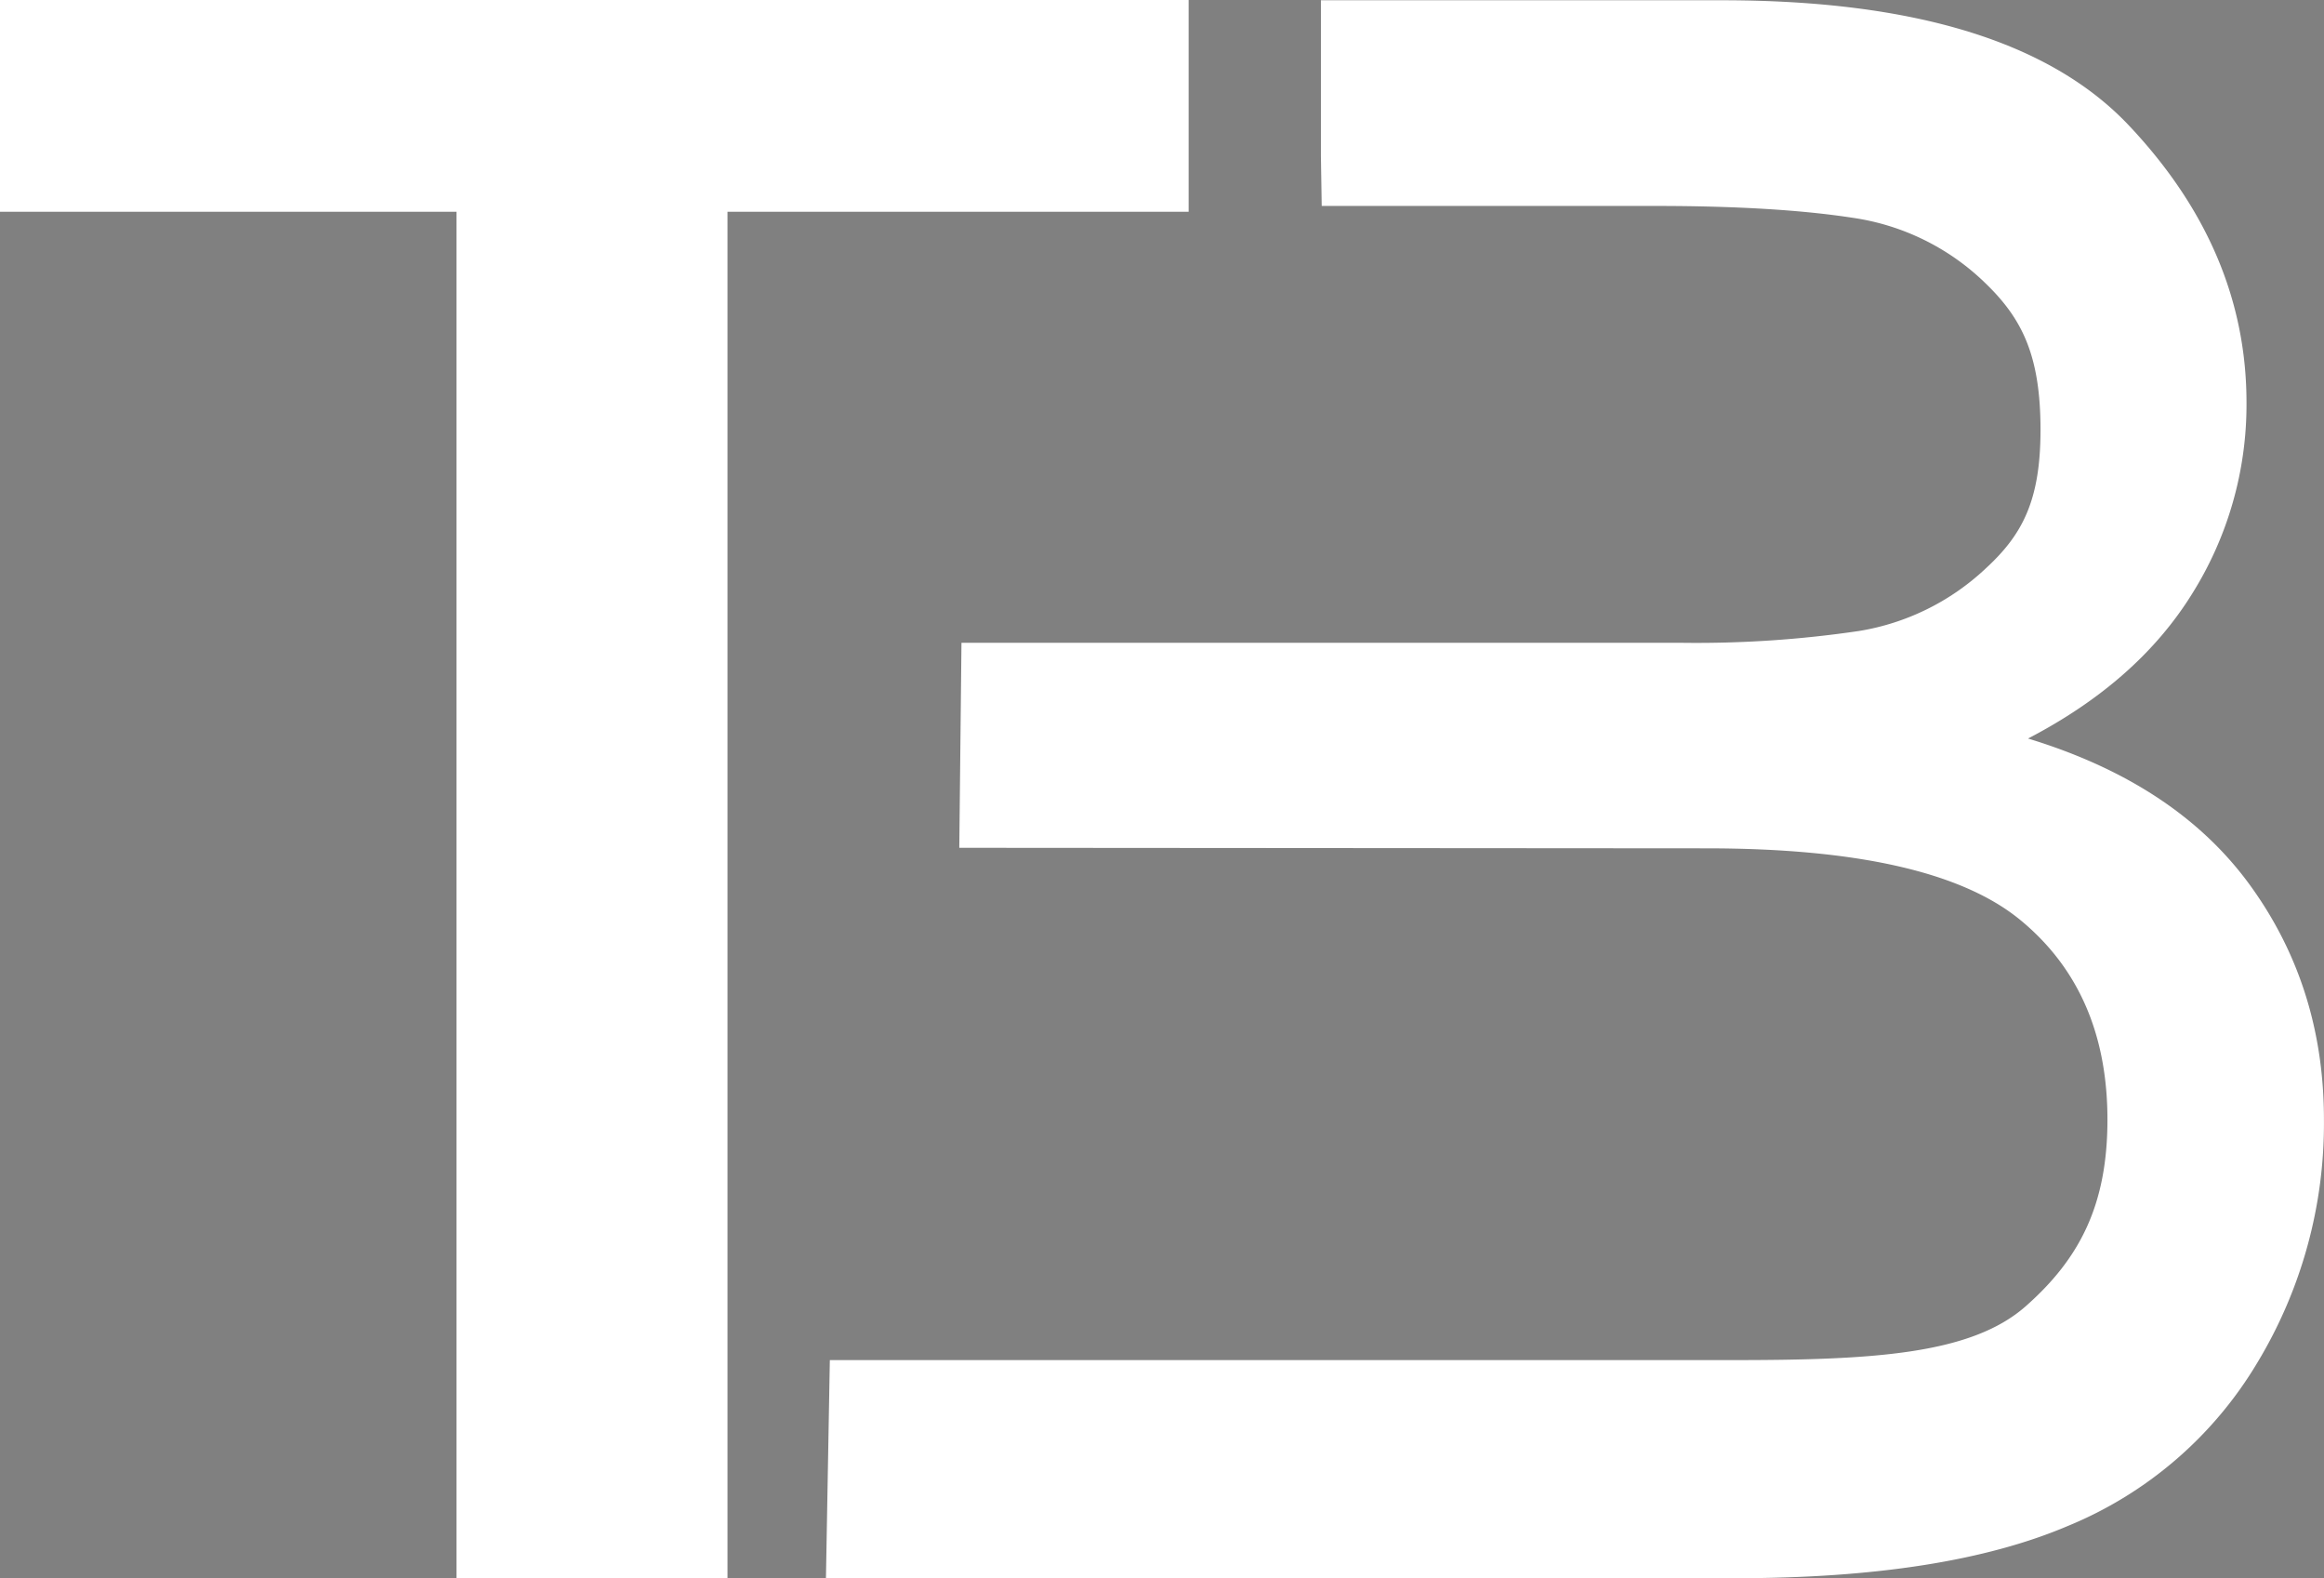 <svg id="Livello_1" data-name="Livello 1" xmlns="http://www.w3.org/2000/svg" viewBox="0 0 435.71 295.8"><rect x="0" y="0" width="435.71" height="295.8" fill="#808080" stroke="none"/><defs><style>.cls-1{fill:#fff;}</style></defs><title>BT-LOGO</title><path class="cls-1" d="M230,116.79H143.54V372.9H92.74V116.79H7.15V77.1H230Z" transform="translate(-7.15 -77.1)"/><path class="cls-1" d="M162,372.9H332.48q39.36,0,62.35-9.79a74.14,74.14,0,0,0,35.51-30.57,86.74,86.74,0,0,0,12.51-45.6q0-24.81-13.82-43.88t-41.66-27.54q20.58-10.7,30.77-27.14a66.74,66.74,0,0,0,10.19-35.82q0-28.64-22.1-52t-76-23.41H254.8l0,29.18.15,9.37h62.55q22.6,0,37,2.22a44.82,44.82,0,0,1,24.82,12.2c6.92,6.66,10.39,13.55,10.39,27.54,0,13.32-3.43,19.7-10.29,26a45.28,45.28,0,0,1-23.71,11.7,208.21,208.21,0,0,1-33.19,2.22H187.41L187,236,327,236.1q42.57,0,58.91,13.42t16.35,37.42c0,15.88-5.12,26-15.34,35s-28.52,10.08-54.88,10.08H162.73" transform="translate(-7.15 -77.1)"/><path d="M231.89,232.24" transform="translate(-7.15 -77.1)"/></svg>